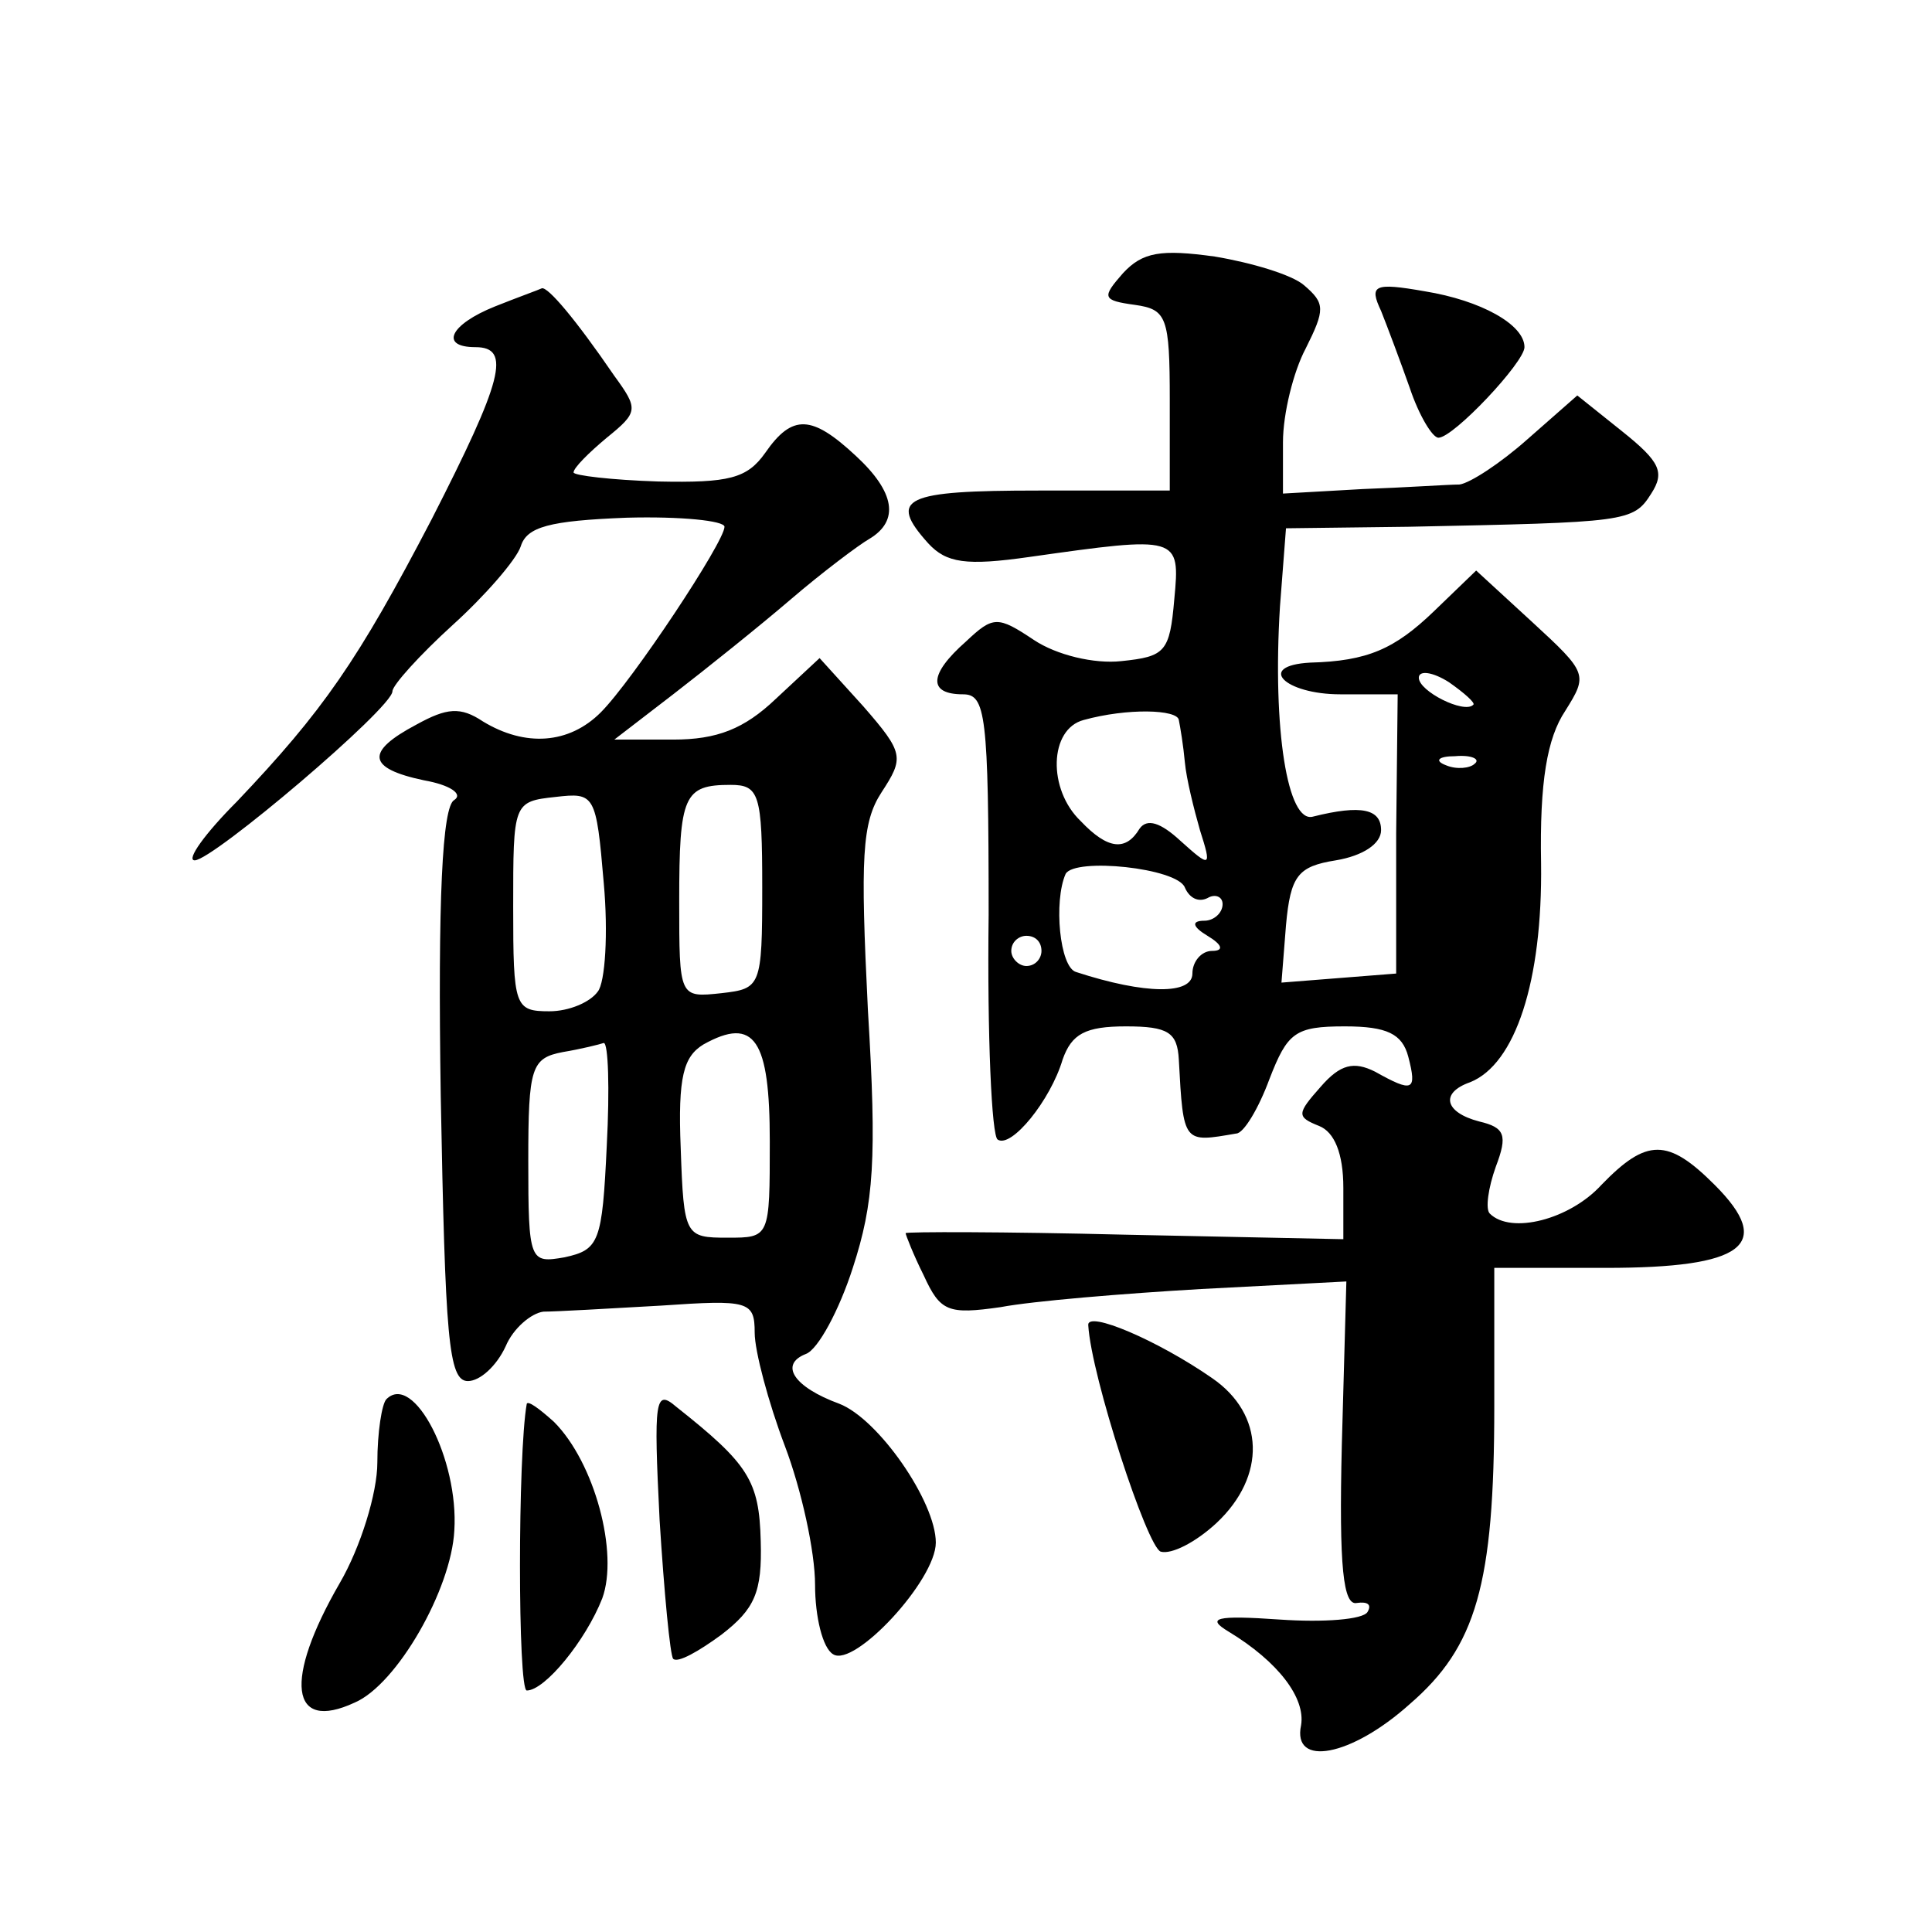 <?xml version="1.0" standalone="no"?>
<!DOCTYPE svg PUBLIC "-//W3C//DTD SVG 20010904//EN"
 "http://www.w3.org/TR/2001/REC-SVG-20010904/DTD/svg10.dtd">
<svg version="1.0" xmlns="http://www.w3.org/2000/svg"
 width="128pt" height="128pt" viewBox="0 0 128 128"
 preserveAspectRatio="xMidYMid meet">
<g transform="translate(0,128) scale(0.1,-0.1)"
fill="#0" stroke="none">
<path d="M744 1099 c-14 -16 -14 -18 8 -21 21 -3 23 -8 23 -63 l0 -60 -87 0 c-89
0 -100 -5 -73 -35 12 -13 25 -15 67 -9 99 14 100 14 96 -28 -3 -35 -6 -38 -35 -41
-18 -2 -43 4 -58 14 -24 16 -27 16 -45 -1 -25 -22 -25 -35 -2 -35 15 0 17 -13 17
-146 -1 -80 2 -147 6 -149 9 -6 35 26 43 53 6 17 15 22 42 22 28 0 34 -4 35 -22
3 -56 3 -55 38 -49 5 0 15 17 22 36 12 31 17 35 50 35 28 0 38 -5 42 -20 6 -23
3 -24 -22 -10 -14 7 -23 5 -36 -10 -16 -18 -16 -20 -1 -26 10 -4 16 -18 16 -41
l0 -34 -145 3 c-80 2 -145 2 -145 1 0 -1 5 -14 12 -28 11 -24 16 -26 51 -21 21
4 81 9 133 12 l96 5 -3 -108 c-2 -82 1 -107 10 -105 7 1 10 -1 7 -6 -3 -5 -29 -7
-58 -5 -43 3 -49 1 -34 -8 33 -20 51 -44 48 -62 -6 -28 33 -21 72 14 44 38 56 79
56 197 l0 92 74 0 c91 0 112 15 72 55 -31 31 -45 31 -75 0 -21 -23 -60 -33 -74
-19 -3 3 -1 17 4 31 8 21 6 26 -11 30 -23 6 -26 19 -6 26 30 12 48 67 47 145 -1
54 4 83 16 101 15 24 15 25 -22 59 l-37 34 -28 -27 c-26 -25 -44 -33 -82 -34 -36
-2 -17 -21 20 -21 l38 0 -1 -92 0 -93 -38 -3 -38 -3 3 38 c3 33 8 39 33 43 18 3
30 11 30 20 0 14 -13 17 -45 9 -17 -5 -27 58 -22 139 l4 52 81 1 c145 3 149 3 161
22 9 14 6 21 -19 41 l-30 24 -33 -29 c-18 -16 -38 -29 -45 -30 -7 0 -36 -2 -64
-3 l-53 -3 0 34 c0 19 7 47 15 62 13 26 13 30 -1 42 -8 7 -35 15 -59 19 -36 5 -48
3 -61 -11z m232 -286 c-6 -6 -36 9 -36 18 0 5 9 4 20 -3 10 -7 18 -14 16 -15z m-195
-10 c1 -5 3 -17 4 -28 1 -11 6 -31 10 -45 8 -25 7 -25 -13 -7 -13 12 -22 15 -27
8 -9 -15 -21 -14 -39 5 -22 21 -21 61 2 67 29 8 62 7 63 0z m196 -29 c-3 -3 -12
-4 -19 -1 -8 3 -5 6 6 6 11 1 17 -2 13 -5z m-192 -82 c3 -7 9 -10 15 -7 5 3 10
1 10 -4 0 -6 -6 -11 -12 -11 -9 0 -8 -4 2 -10 10 -6 11 -10 3 -10 -7 0 -13 -7 -13
-15 0 -14 -31 -14 -77 1 -11 3 -15 47 -7 65 6 11 74 4 79 -9z m-95 -42 c0 -5 -4
-10 -10 -10 -5 0 -10 5 -10 10 0 6 5 10 10 10 6 0 10 -4 10 -10z M328 1077 c-30
-12 -37 -27 -13 -27 24 0 18 -22 -29 -114 -49 -94 -72 -127 -129 -187 -21 -21 -34
-39 -28 -39 12 0 131 101 131 112 0 4 18 24 40 44 21 19 42 43 45 52 4 13 19 17
70 19 36 1 65 -2 65 -6 0 -10 -61 -102 -82 -123 -21 -21 -50 -23 -78 -6 -15 10
-24 9 -44 -2 -34 -18 -33 -29 5 -37 17 -3 26 -9 20 -13 -8 -4 -11 -66 -9 -196 3
-160 5 -189 18 -189 8 0 19 10 25 23 5 12 17 22 25 23 8 0 43 2 78 4 58 4 62 3
62 -18 0 -12 9 -46 20 -75 11 -29 20 -70 20 -92 0 -21 5 -42 12 -46 14 -9 68 49
68 74 0 27 -38 82 -64 92 -30 11 -40 26 -22 33 8 3 22 29 31 57 14 43 16 72 10
171 -5 101 -4 124 9 144 15 23 15 26 -12 57 l-29 32 -29 -27 c-21 -20 -39 -27 -68
-27 l-39 0 39 30 c22 17 57 45 78 63 21 18 45 36 52 40 20 12 17 31 -9 55 -29 27
-42 28 -60 2 -12 -17 -24 -20 -71 -19 -31 1 -56 4 -56 6 0 3 10 13 22 23 21 17
21 19 5 41 -26 38 -44 59 -48 58 -2 -1 -16 -6 -31 -12z m68 -454 c-5 -7 -19 -13
-32 -13 -23 0 -24 3 -24 69 0 69 0 70 28 73 26 3 27 2 32 -57 3 -33 1 -66 -4 -72z
m109 69 c0 -66 -1 -67 -27 -70 -28 -3 -28 -3 -28 61 0 70 3 77 34 77 19 0 21 -6
21 -68z m5 -168 c0 -64 0 -64 -28 -64 -28 0 -29 1 -31 59 -2 48 2 61 15 69 34 19
44 3 44 -64z m-108 -3 c-3 -64 -5 -69 -28 -74 -23 -4 -24 -3 -24 64 0 62 2 68 23
72 12 2 24 5 27 6 3 0 4 -30 2 -68z M915 1074 c4 -10 13 -34 19 -51 6 -18 15 -33
19 -33 10 0 57 50 57 60 0 15 -29 31 -66 37 -34 6 -37 4 -29 -13z M721 402 c2 -34
39 -147 48 -150 7 -2 23 6 37 19 33 31 32 72 -3 96 -36 25 -83 45 -82 35z M256
353 c-3 -3 -6 -22 -6 -42 0 -20 -11 -56 -25 -80 -37 -64 -33 -99 10 -79 28 12 64
75 66 114 3 47 -27 105 -45 87z M437 273 c3 -48 7 -90 9 -92 3 -3 17 5 32 16 22
17 27 28 26 62 -1 40 -8 51 -56 89 -14 12 -15 5 -11 -75z M349 350 c-6 -33 -6 -190
0 -190 12 0 39 33 50 61 11 30 -5 90 -32 117 -10 9 -17 14 -18 12z"/>
</g>
</svg>
